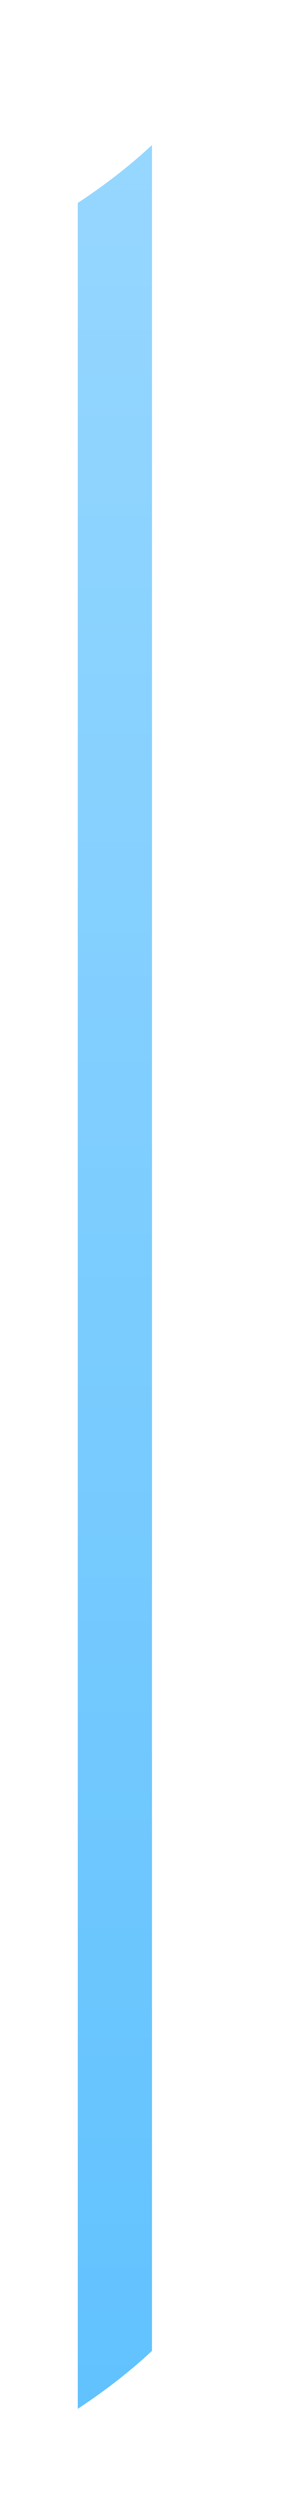 <svg width="2" height="17" viewBox="0 0 2 17" fill="none" xmlns="http://www.w3.org/2000/svg">
<path d="M1.034 0.986C0.885 1.125 0.716 1.257 0.529 1.38V16.38C0.716 16.257 0.885 16.125 1.034 15.986V0.986Z" fill="url(#paint0_linear_5_1994)"/>
<defs>
<linearGradient id="paint0_linear_5_1994" x1="0.781" y1="0.986" x2="0.781" y2="16.38" gradientUnits="userSpaceOnUse">
<stop stop-color="#96D7FF"/>
<stop offset="1" stop-color="#61C2FE"/>
</linearGradient>
</defs>
</svg>
